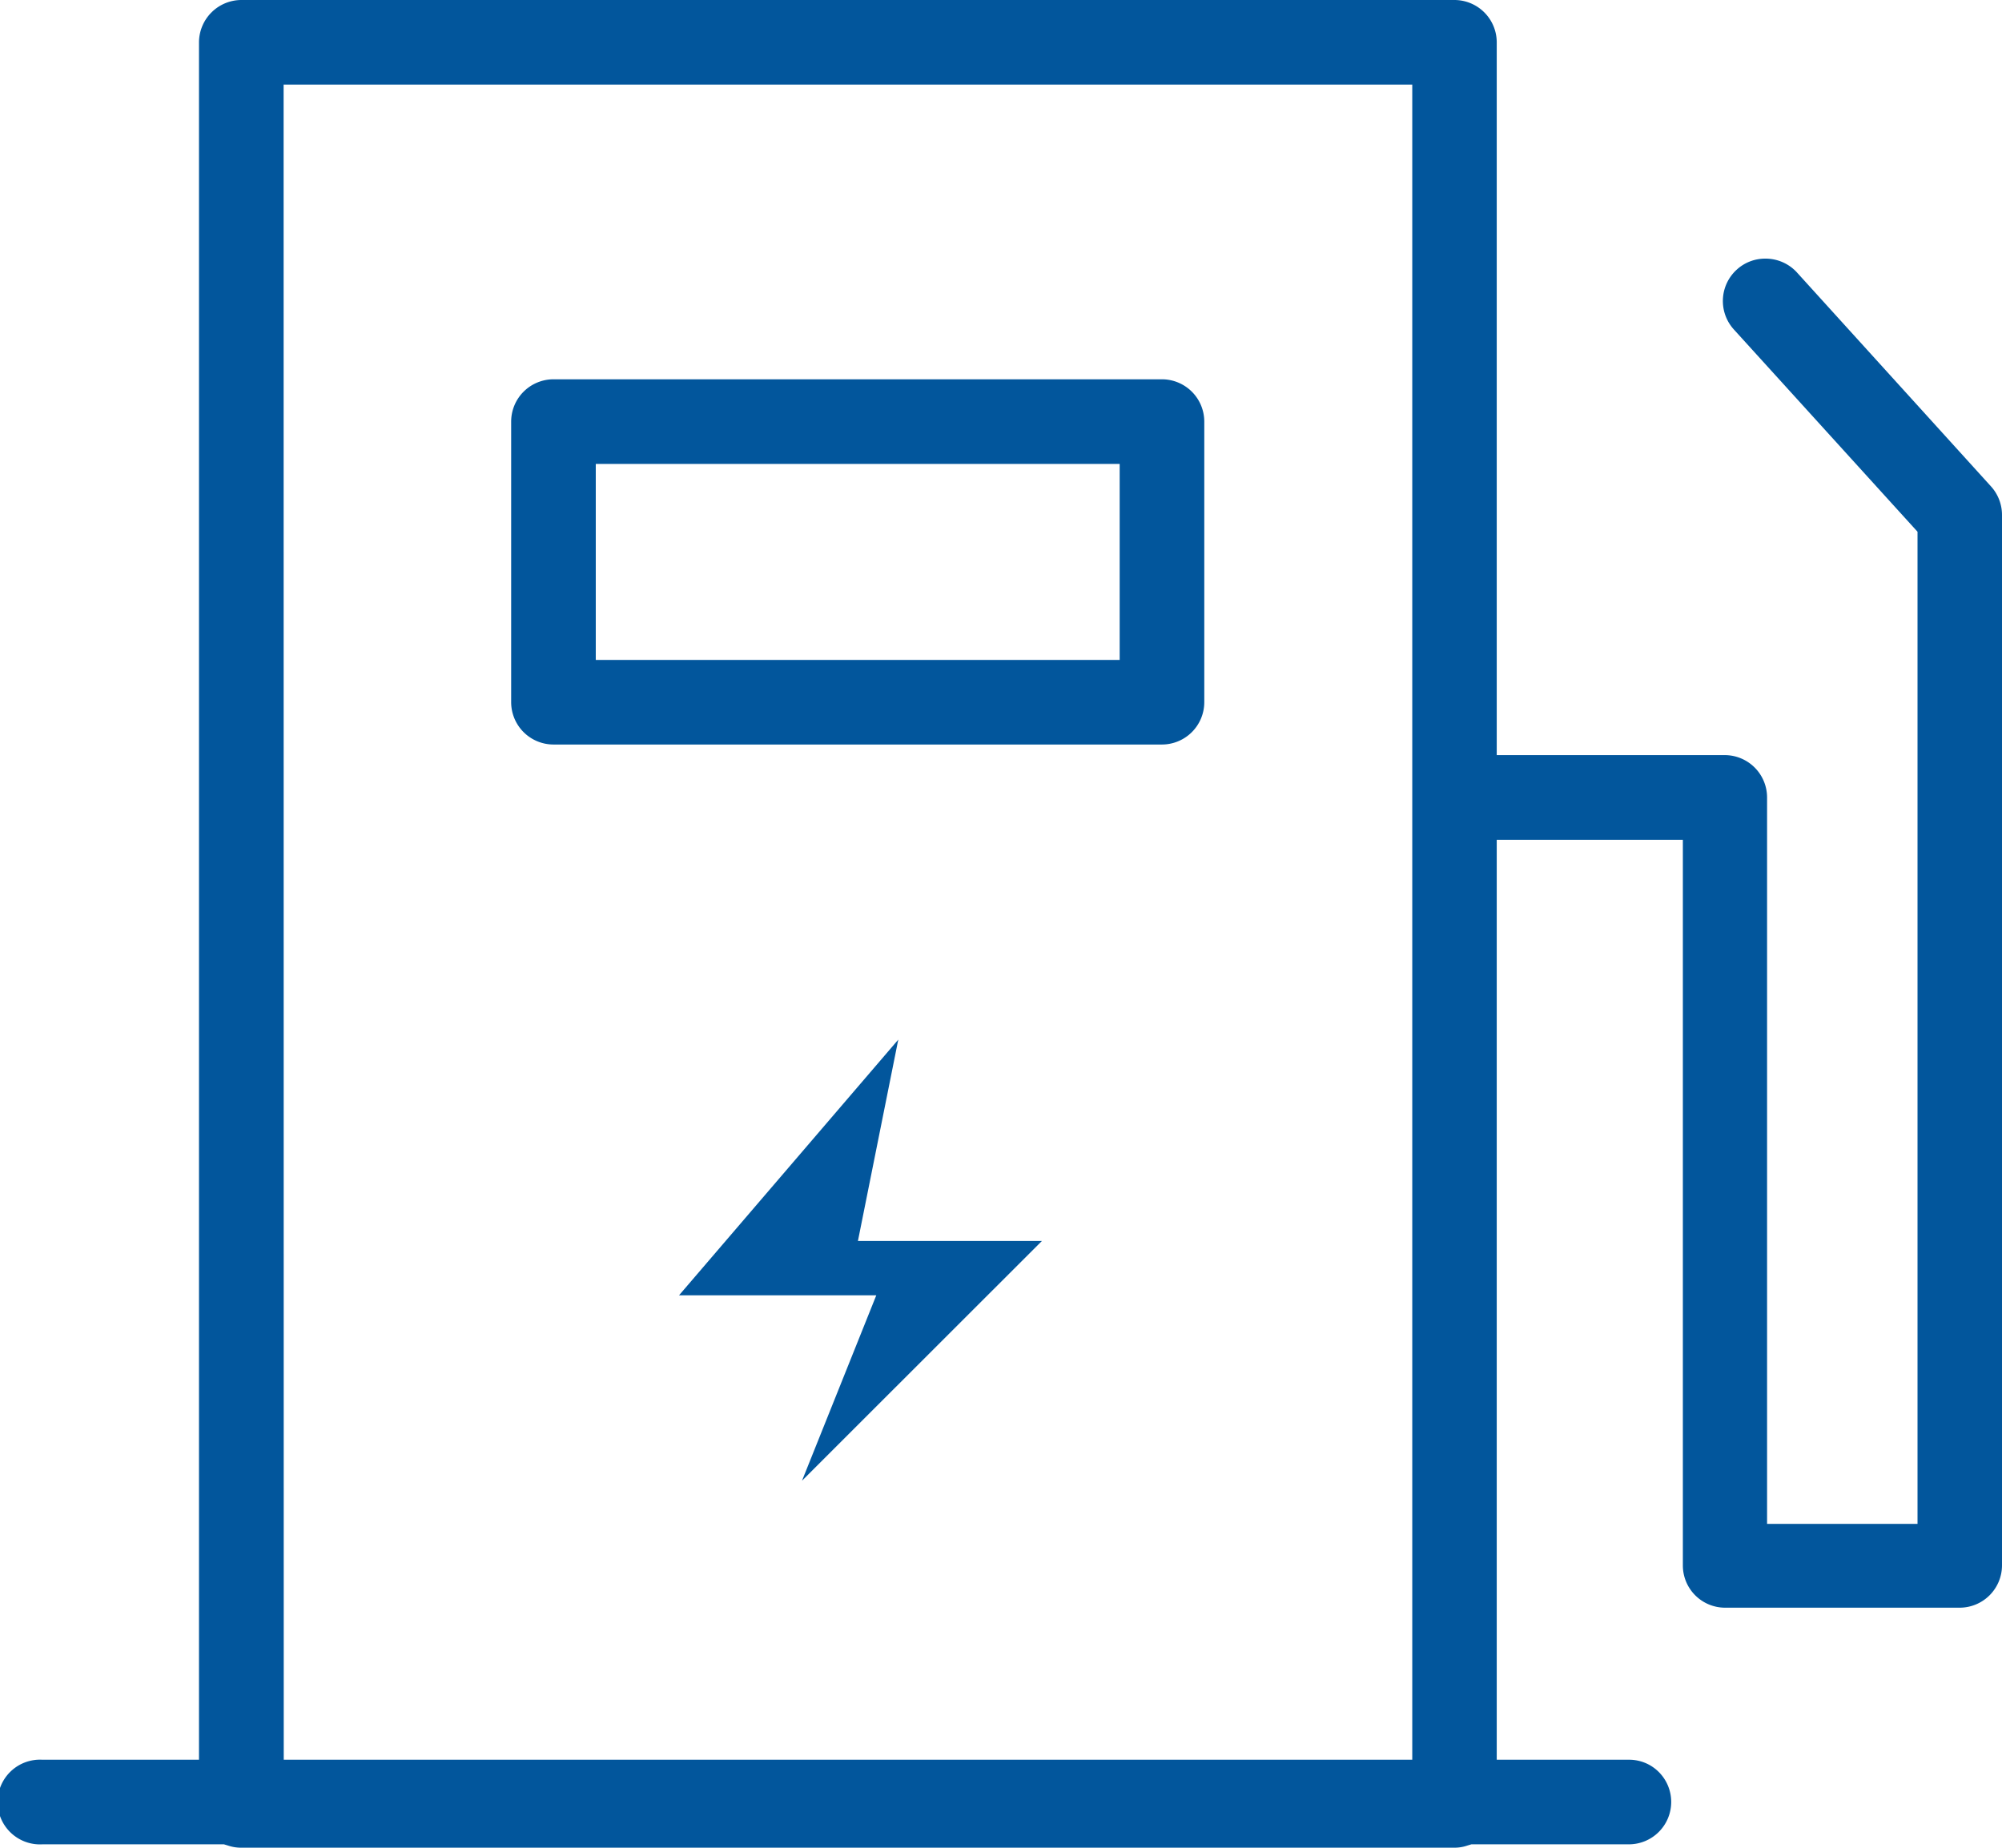 <svg xmlns="http://www.w3.org/2000/svg" viewBox="0 0 149.3 137.81" fill="#02569C"><title>资源 1</title><g id="图层_2" data-name="图层 2"><g id="图层_1-2" data-name="图层 1"><path d="M18,137.81a3,3,0,0,1-1-.16l-.3-.09H3.16a3.16,3.16,0,1,1,0-6.31H14.84V3.16A3.17,3.17,0,0,1,18,0h90.47a3.16,3.16,0,0,1,3.15,3.16V56.32h17a3.16,3.16,0,0,1,3.16,3.15v54.19H143v-74L129.3,24.57a3.16,3.16,0,0,1,.22-4.46,3.13,3.13,0,0,1,2.12-.82,3.17,3.17,0,0,1,2.34,1l14.51,16a3.17,3.17,0,0,1,.81,2.12v78.35a3.16,3.16,0,0,1-3.16,3.15H128.65a3.15,3.15,0,0,1-3.15-3.15V62.64H111.62v68.61h9.86a3.12,3.12,0,0,1,2.23.92,3.16,3.16,0,0,1-2.23,5.39H109.73l-.3.09a2.9,2.9,0,0,1-1,.16Zm3.16-6.56h84.16V6.31H21.15Z"/><path d="M41.27,55.53a3.16,3.16,0,0,1-3.15-3.16V31.45a3.16,3.16,0,0,1,3.15-3.16H86.66a3.16,3.16,0,0,1,3.15,3.16V52.37a3.16,3.16,0,0,1-3.15,3.16Zm3.16-6.31H83.5V34.6H44.43Z"/><polygon points="65.35 96.61 50.64 96.61 66.99 77.54 63.98 92.56 77.7 92.56 59.81 110.44 65.35 96.61"/></g></g></svg>